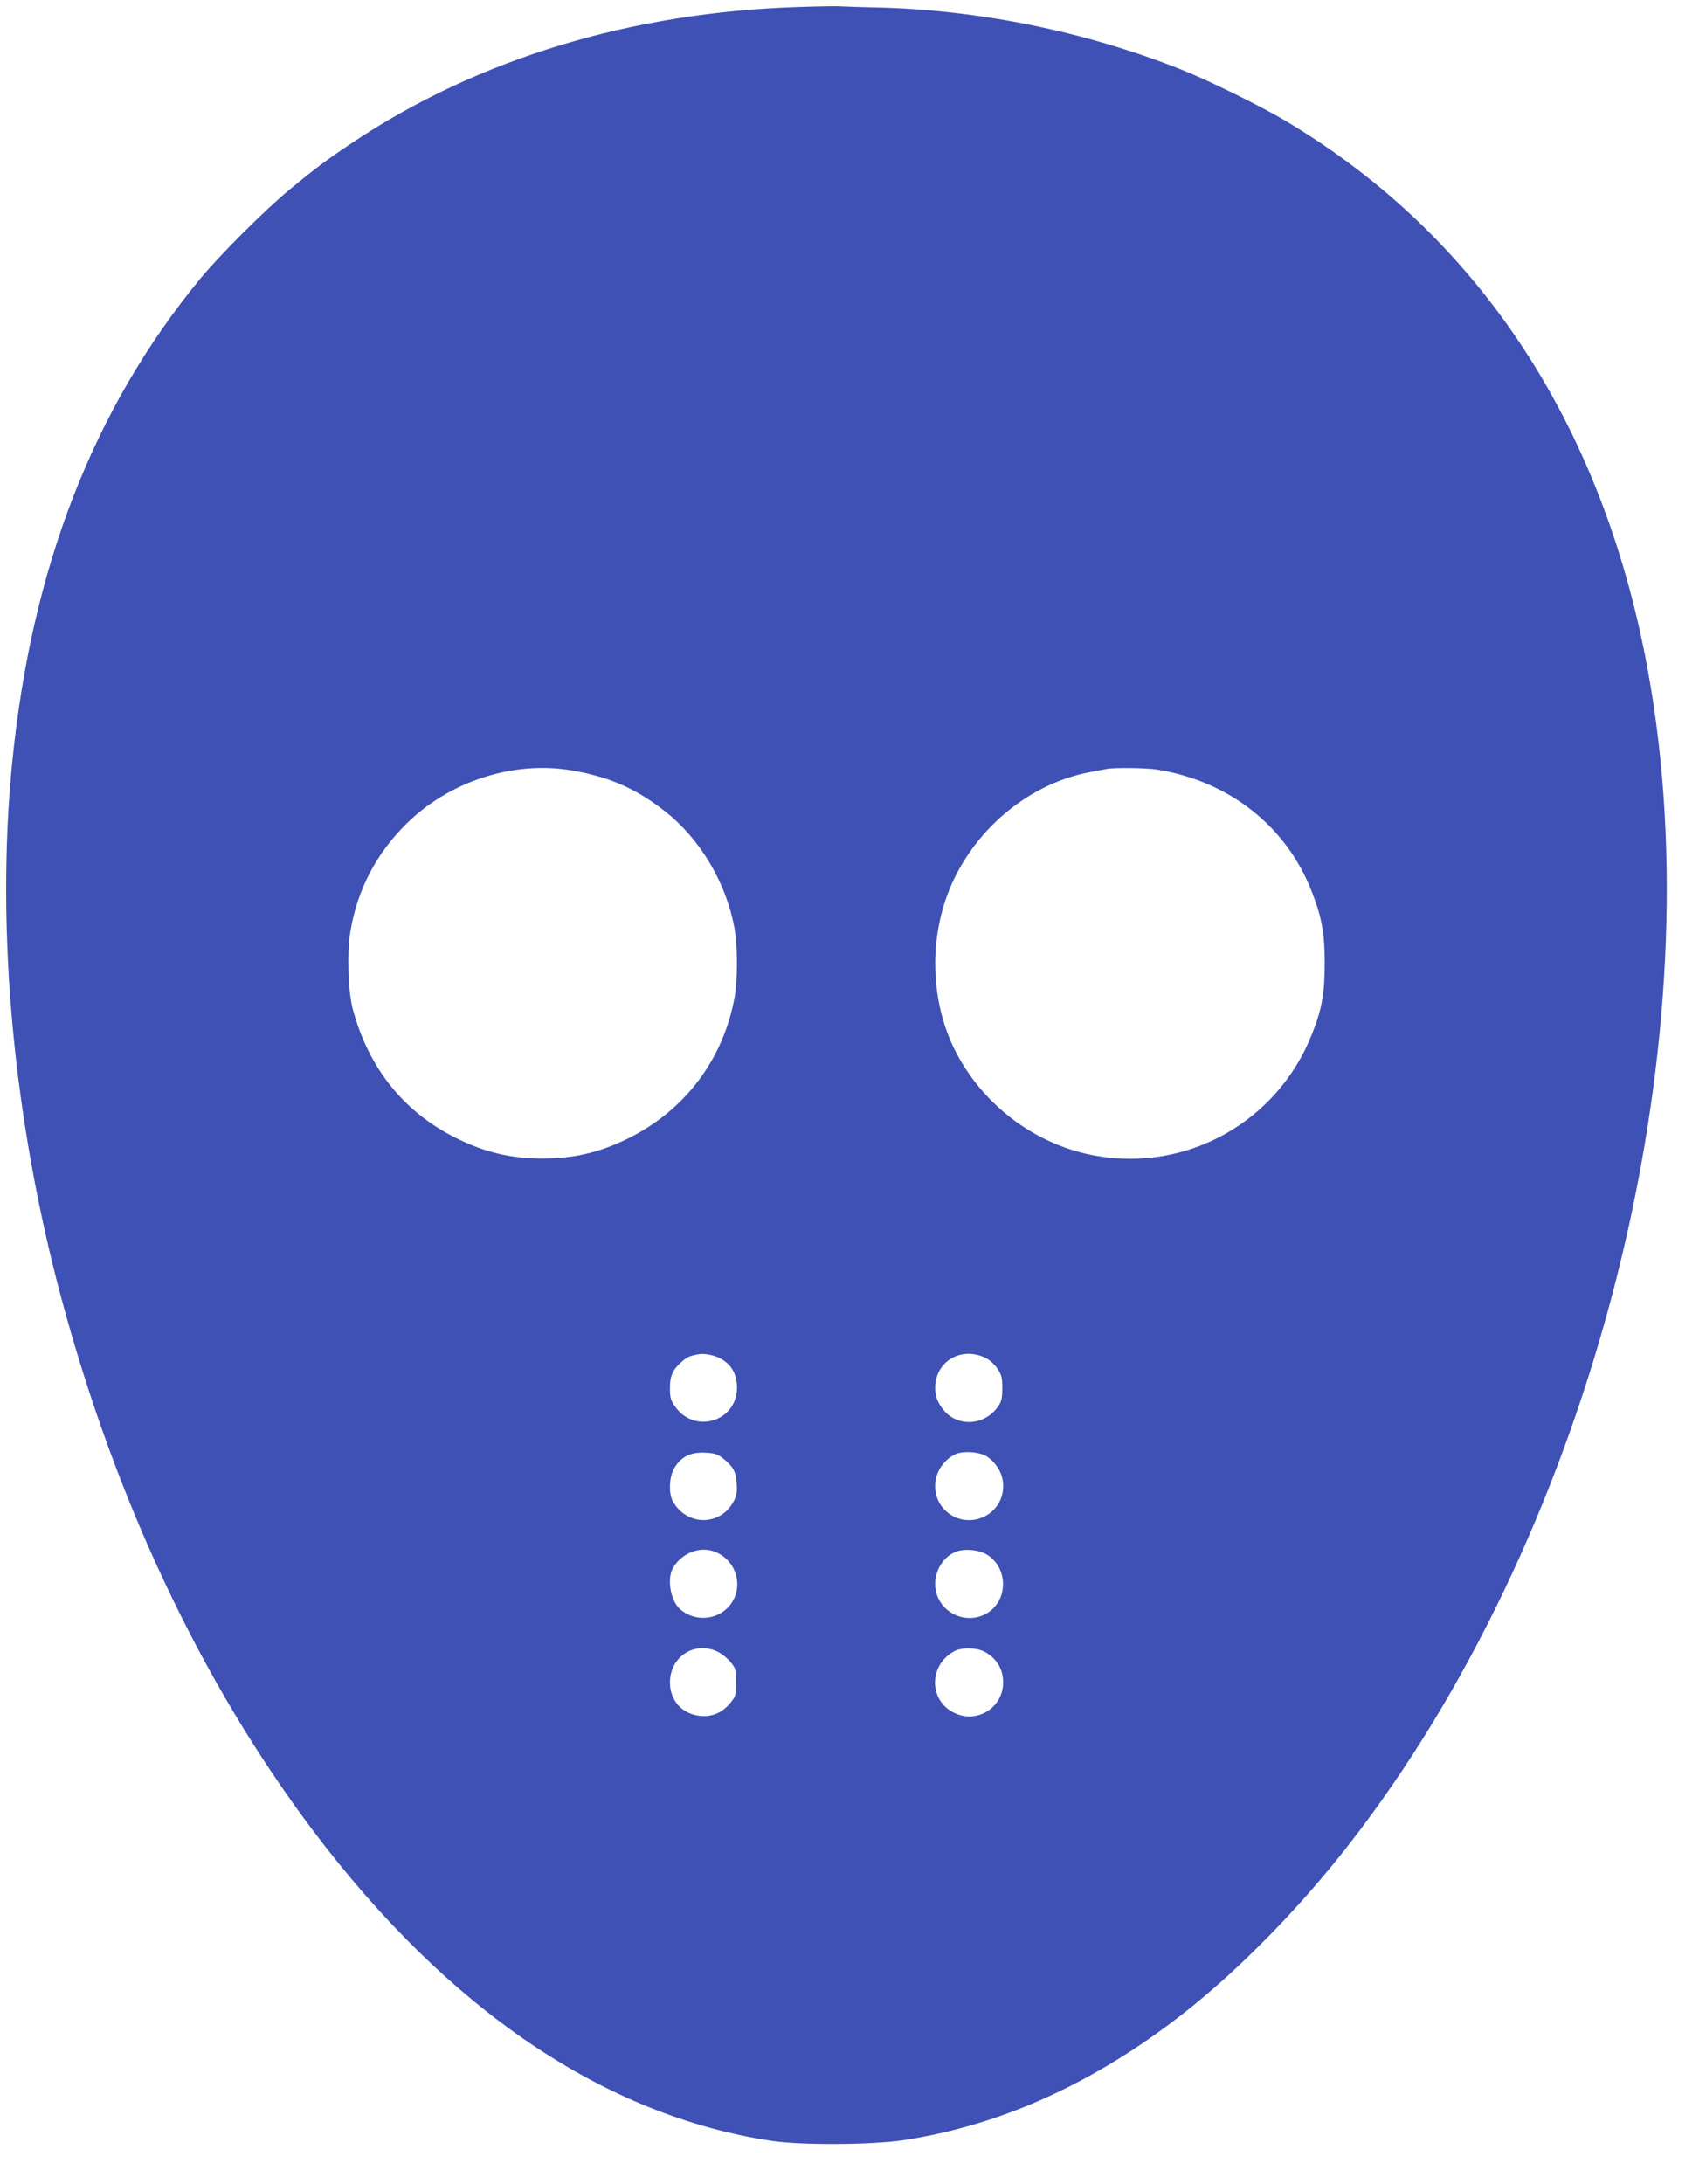 <?xml version="1.0" standalone="no"?>
<!DOCTYPE svg PUBLIC "-//W3C//DTD SVG 20010904//EN"
 "http://www.w3.org/TR/2001/REC-SVG-20010904/DTD/svg10.dtd">
<svg version="1.0" xmlns="http://www.w3.org/2000/svg"
 width="1000pt" height="1280pt" viewBox="0 0 1000 1280"
 preserveAspectRatio="xMidYMid meet">
<g transform="translate(0,1280) scale(0.1,-0.1)"
fill="#3f51b5" stroke="none">
<path d="M4680 12759 c-979 -31 -1878 -304 -2610 -792 -160 -107 -217 -150
-370 -276 -147 -121 -410 -384 -526 -524 -627 -762 -991 -1699 -1103 -2842
-96 -972 7 -2085 289 -3135 319 -1187 822 -2250 1472 -3115 792 -1052 1710
-1674 2689 -1822 178 -27 598 -24 784 5 568 89 1107 333 1624 736 330 257 687
621 982 1001 1380 1776 2106 4489 1783 6665 -229 1549 -979 2735 -2171 3439
-143 84 -442 231 -593 291 -556 222 -1179 350 -1775 366 -110 2 -213 6 -230 7
-16 2 -127 0 -245 -4z m-1330 -4474 c221 -37 382 -108 553 -244 205 -163 356
-420 403 -685 18 -104 18 -299 0 -401 -67 -367 -294 -666 -630 -830 -163 -80
-315 -115 -496 -115 -181 0 -333 35 -496 115 -313 152 -522 411 -616 760 -28
105 -35 333 -14 457 41 244 150 453 327 629 253 250 628 372 969 314z m3430 5
c422 -66 760 -331 909 -715 59 -151 76 -244 76 -420 0 -178 -17 -273 -76 -419
-203 -510 -727 -804 -1264 -710 -352 61 -667 297 -829 622 -129 258 -150 588
-55 874 126 378 463 679 844 752 44 8 89 17 100 19 40 9 232 7 295 -3z m-2565
-3448 c70 -34 105 -93 105 -175 0 -198 -249 -274 -363 -110 -25 35 -30 51 -30
105 -1 73 16 111 68 156 33 29 45 35 100 45 30 6 86 -4 120 -21z m1565 -2 c22
-11 52 -39 67 -62 24 -36 28 -52 28 -113 0 -59 -4 -78 -24 -107 -76 -110 -228
-124 -314 -29 -44 49 -61 100 -54 163 17 142 164 216 297 148z m-1542 -587
c60 -49 76 -77 80 -146 3 -50 0 -72 -16 -103 -77 -151 -280 -150 -360 1 -22
44 -20 131 6 182 38 73 98 105 190 99 52 -3 70 -9 100 -33z m1550 9 c79 -57
111 -149 82 -236 -38 -115 -173 -169 -281 -113 -146 77 -143 282 6 362 45 24
151 17 193 -13z m-1607 -553 c143 -48 188 -228 83 -333 -75 -74 -197 -78 -278
-7 -54 48 -77 171 -44 236 46 87 151 133 239 104z m1613 -26 c113 -79 114
-254 2 -331 -103 -70 -244 -31 -297 83 -48 103 7 238 111 273 56 18 138 7 184
-25z m-1584 -565 c24 -13 58 -40 74 -61 29 -36 31 -45 31 -117 0 -72 -2 -81
-31 -117 -46 -58 -106 -86 -175 -80 -109 9 -182 89 -182 196 0 154 148 247
283 179z m1558 3 c72 -37 112 -102 112 -181 0 -150 -156 -246 -290 -177 -148
74 -145 282 5 360 42 23 127 21 173 -2z"/>
</g>
</svg>
